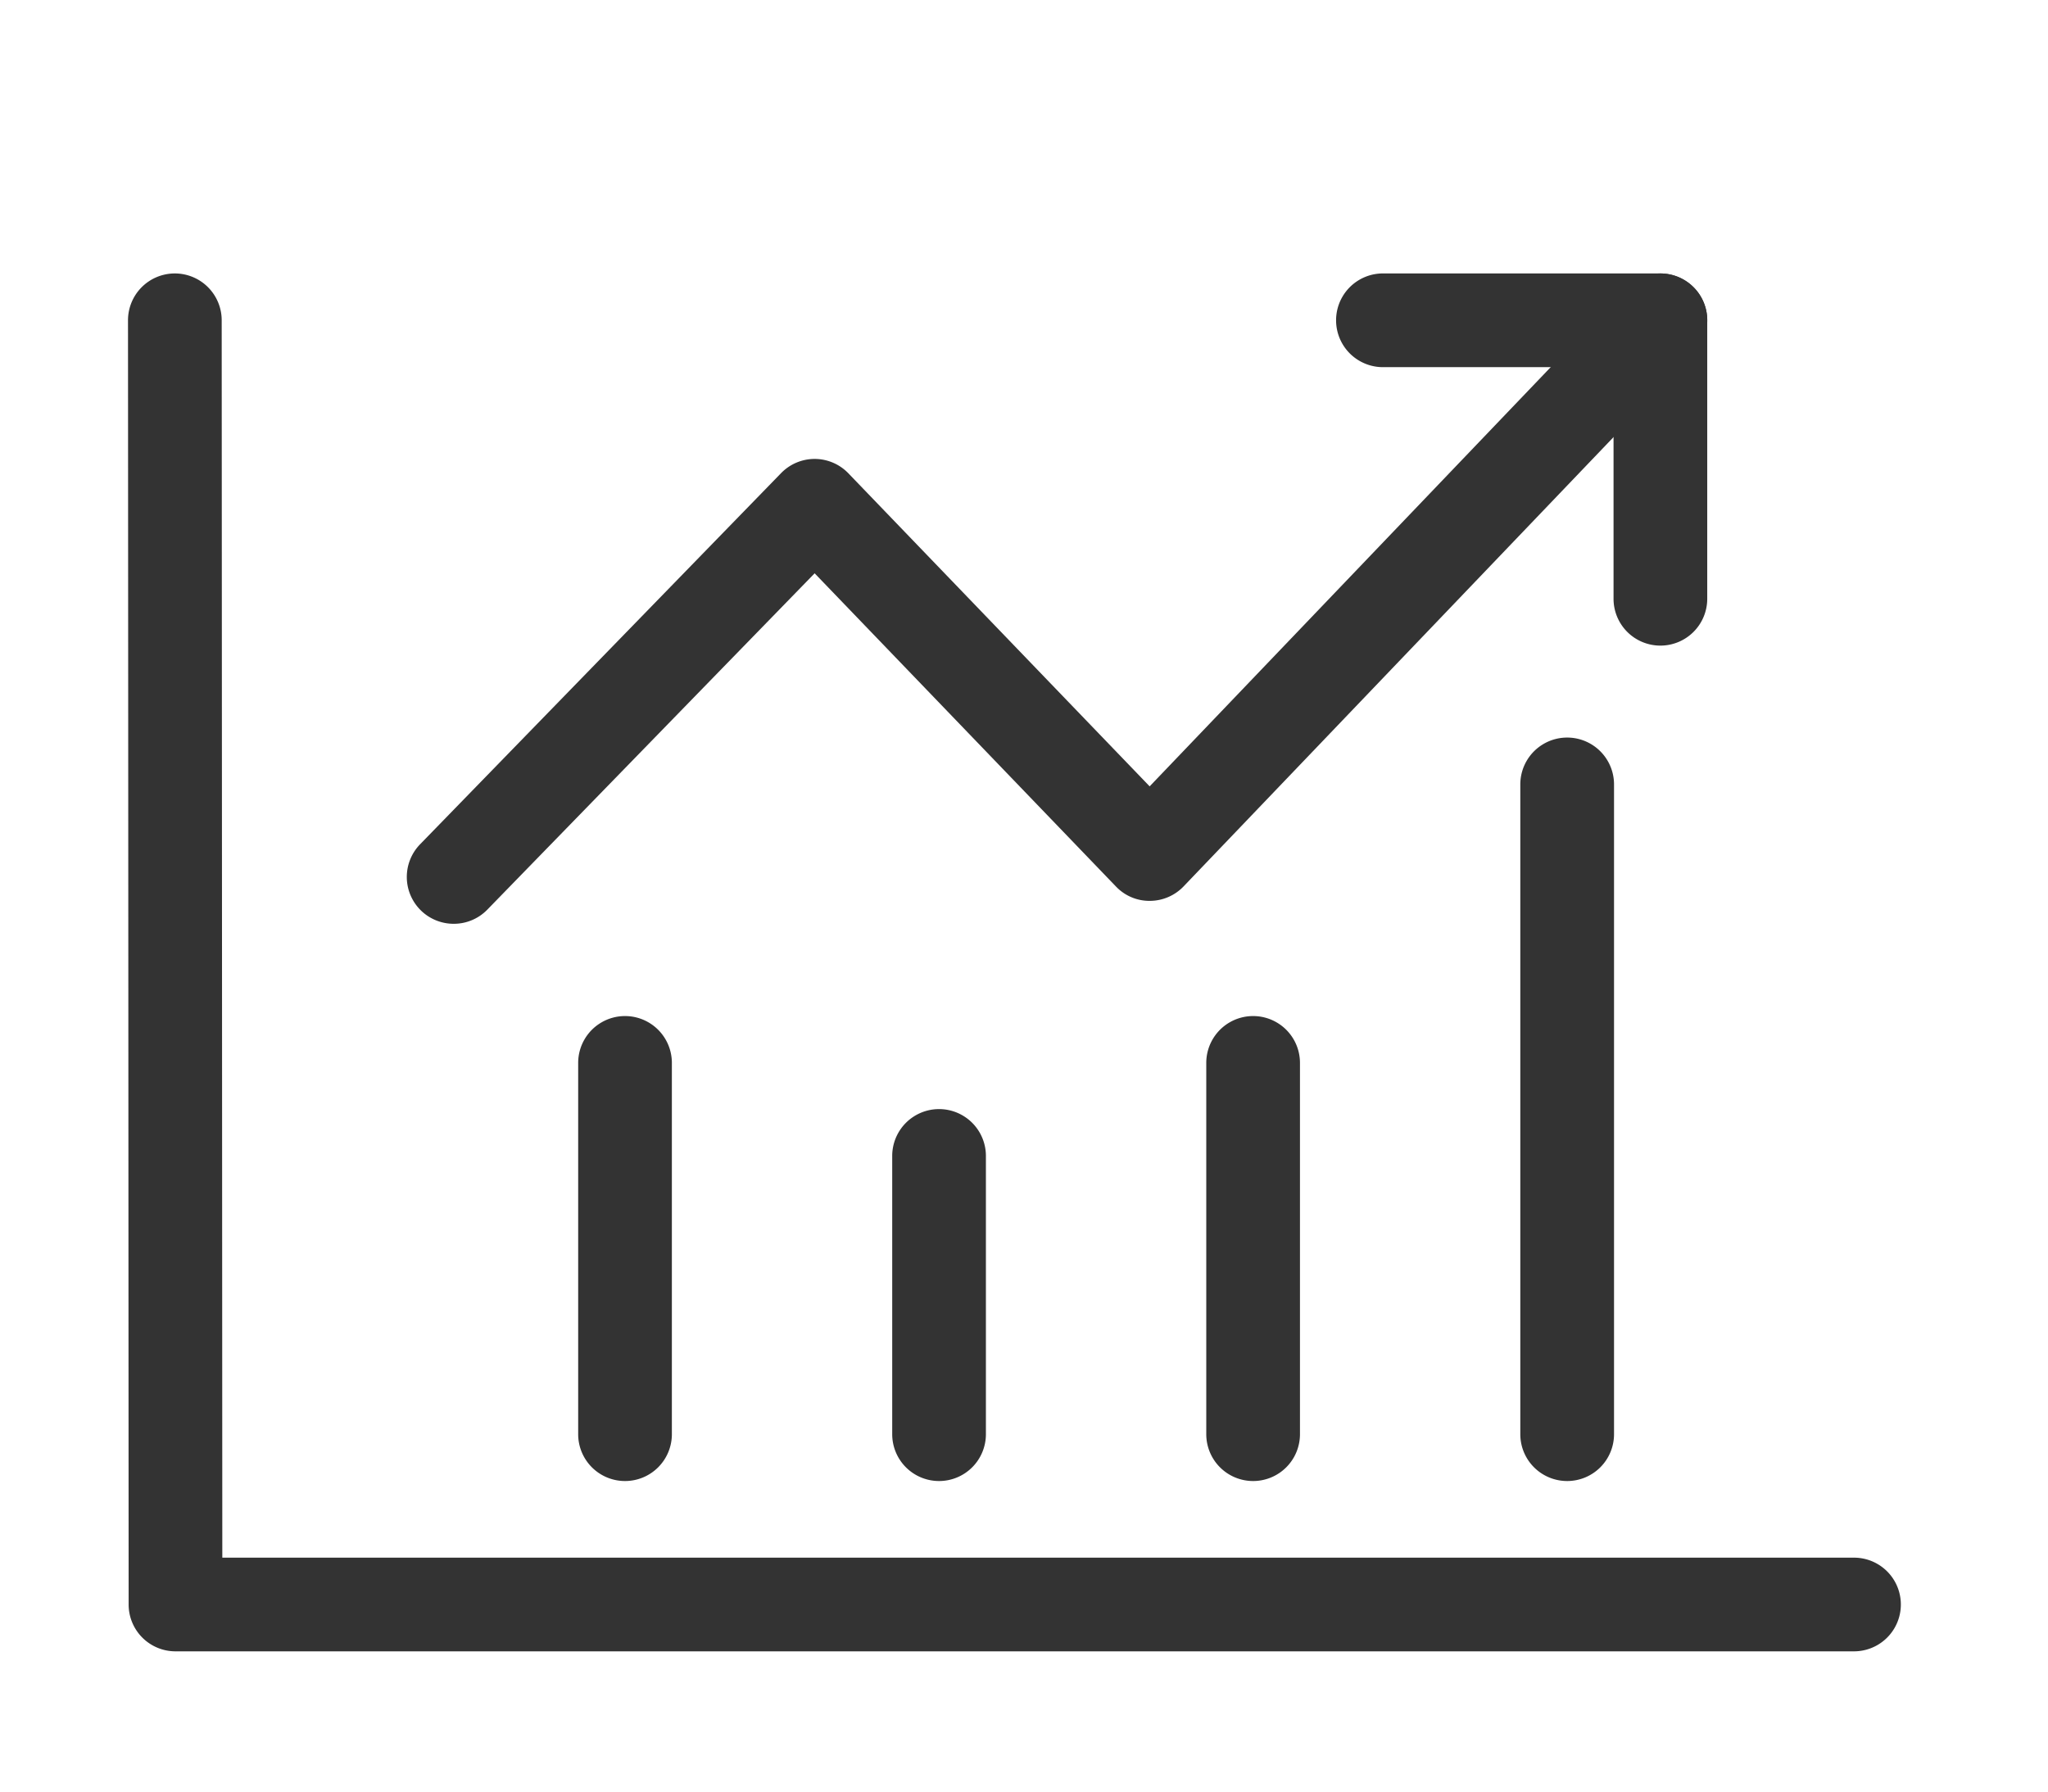 <svg xmlns="http://www.w3.org/2000/svg" xmlns:xlink="http://www.w3.org/1999/xlink" width="80" height="70" viewBox="0 0 80 70"><defs><clipPath id="a"><rect width="80" height="70" transform="translate(12851 9105)" fill="#ac18b9" opacity="0.227"/></clipPath><clipPath id="b"><rect width="69.253" height="53.836" fill="#333"/></clipPath></defs><g transform="translate(-12851 -9105)" clip-path="url(#a)"><g transform="translate(12856 9115.684)"><g clip-path="url(#b)"><path d="M12.725,25.41A1.83,1.83,0,0,1,11.413,22.3l14.1-14.5a1.831,1.831,0,0,1,1.312-.553h0a1.83,1.83,0,0,1,1.314.561L39.908,20.04,58.536.565A1.83,1.83,0,0,1,61.181,3.1L41.234,23.949a1.83,1.83,0,0,1-1.32.565,1.8,1.8,0,0,1-1.322-.561L26.822,11.716,14.037,24.856a1.824,1.824,0,0,1-1.312.554" fill="#333"/><path d="M67.422,53.836H1.855a1.829,1.829,0,0,1-1.83-1.829L0,1.831A1.83,1.83,0,0,1,1.829,0h0A1.831,1.831,0,0,1,3.66,1.829l.024,48.347H67.422a1.83,1.83,0,1,1,0,3.66" fill="#333"/><path d="M19.415,47.182a1.83,1.83,0,0,1-1.83-1.83V30.845a1.83,1.83,0,0,1,3.66,0V45.352a1.83,1.83,0,0,1-1.83,1.83" fill="#333"/><path d="M31.682,47.182a1.83,1.83,0,0,1-1.83-1.83V34.48a1.83,1.83,0,0,1,3.66,0V45.352a1.83,1.83,0,0,1-1.83,1.83" fill="#333"/><path d="M43.95,47.182a1.83,1.83,0,0,1-1.83-1.83V30.845a1.83,1.83,0,1,1,3.66,0V45.352a1.83,1.83,0,0,1-1.83,1.83" fill="#333"/><path d="M56.217,47.182a1.83,1.83,0,0,1-1.83-1.83V19.964a1.83,1.83,0,0,1,3.661,0V45.352a1.83,1.83,0,0,1-1.831,1.83" fill="#333"/><path d="M59.859,14.541a1.83,1.83,0,0,1-1.83-1.83V3.661h-9.05a1.831,1.831,0,0,1,0-3.661h10.88a1.83,1.83,0,0,1,1.83,1.831v10.88a1.83,1.83,0,0,1-1.83,1.83" fill="#333"/></g></g></g></svg>